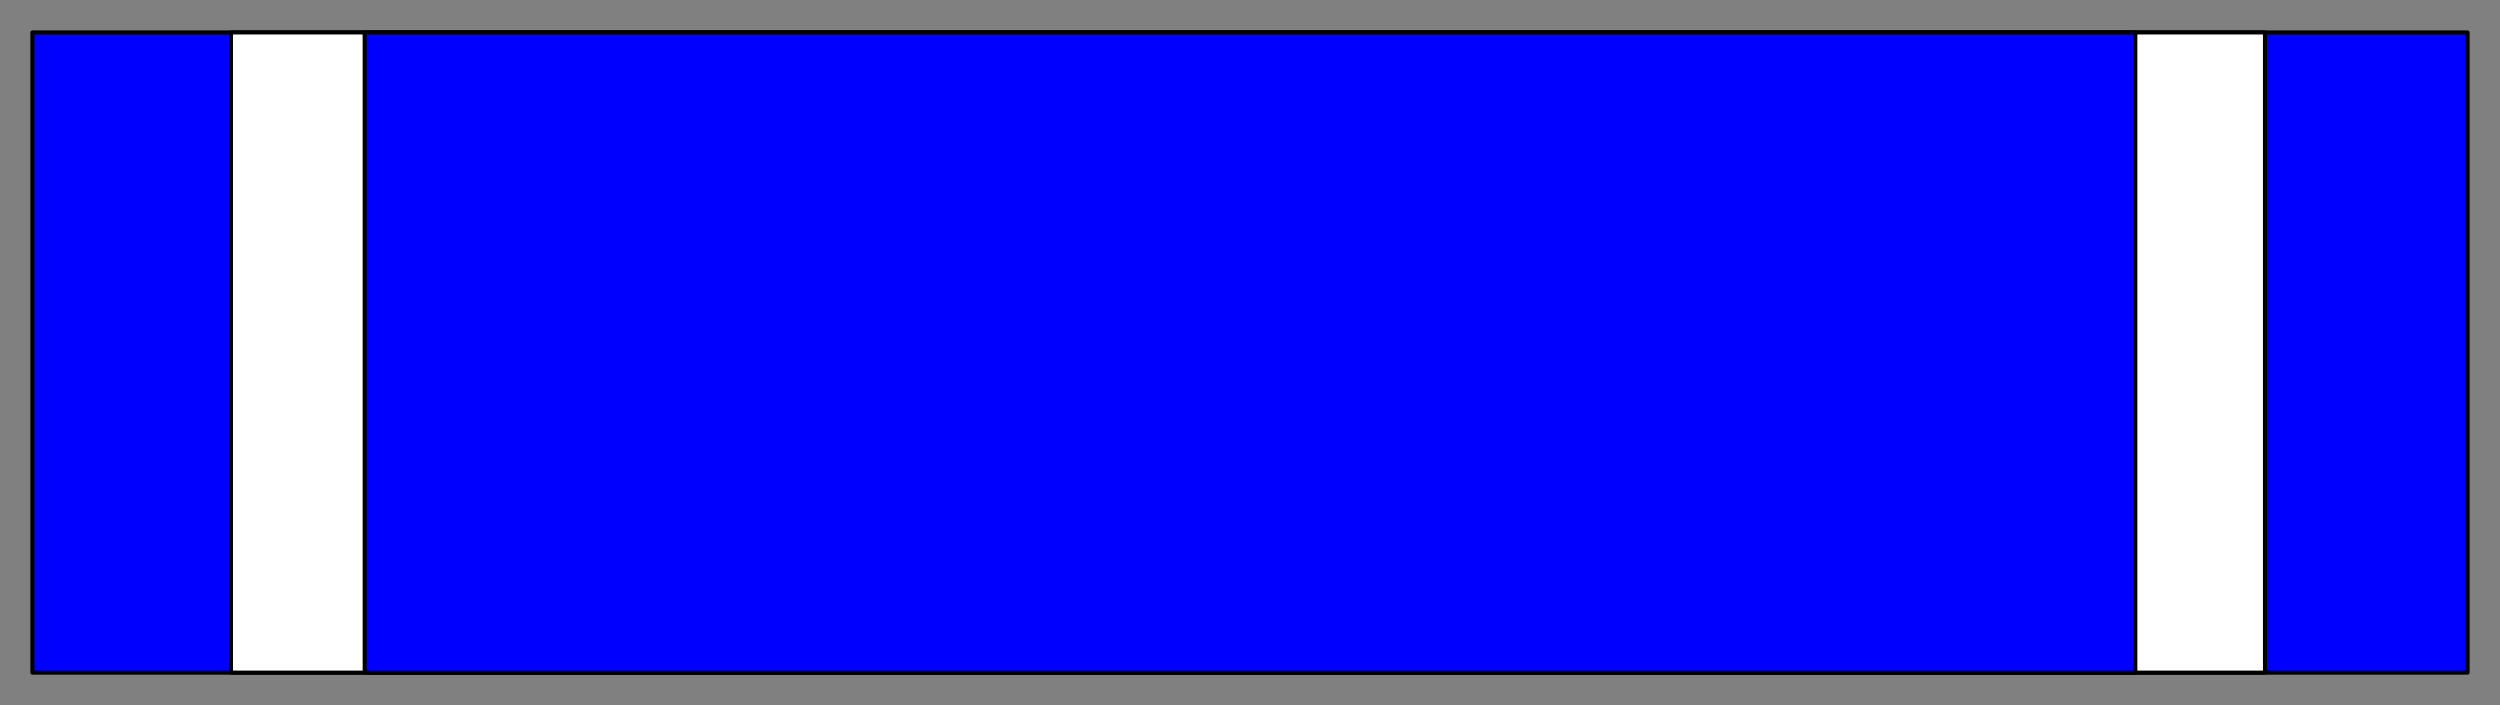 <svg xmlns="http://www.w3.org/2000/svg" fill-rule="evenodd" height="174" preserveAspectRatio="none" stroke-linecap="round" width="617"><rect width="100%" height="100%" fill="#808080" stroke="none"/><style>.pen0{stroke:#000;stroke-width:1;stroke-linejoin:round}.brush1{fill:#00f}</style><path class="pen0 brush1" d="M8 8h601v158H8V8z"/><path class="pen0" style="fill:#fff" d="M57 8h502v158H57V8z"/><path class="pen0 brush1" d="M90 8h437v158H90V8z"/></svg>

